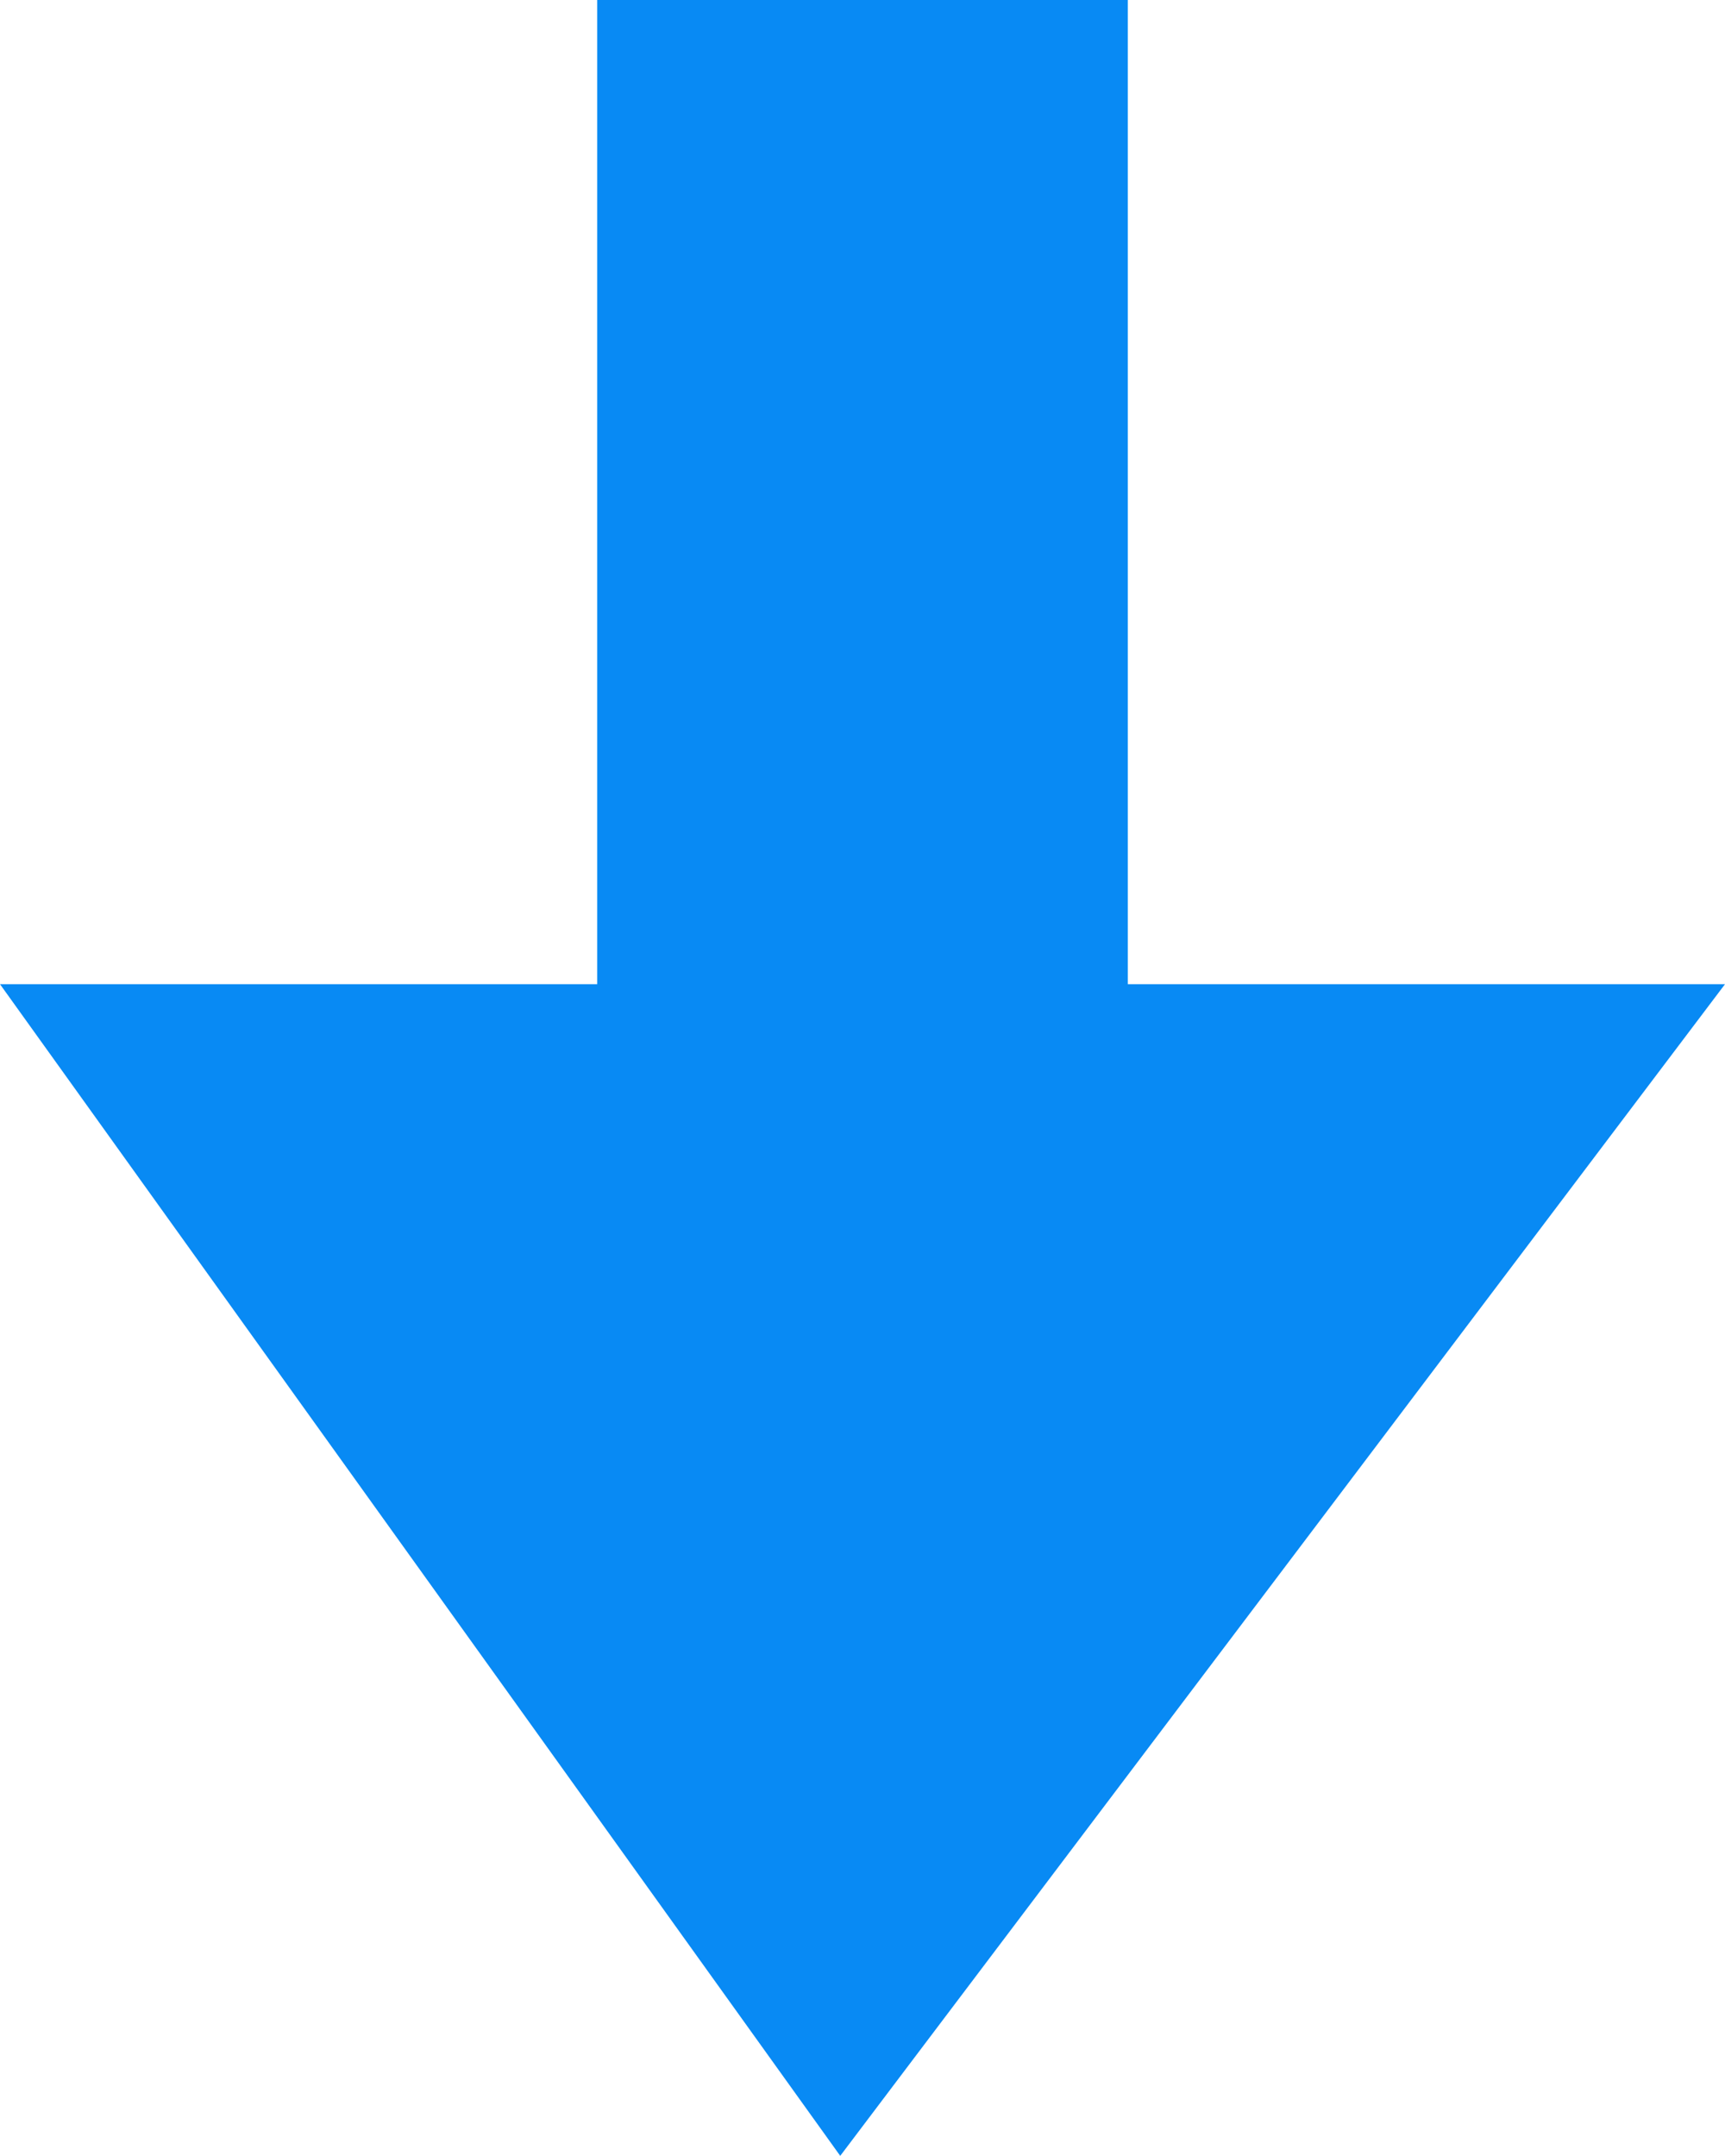 <?xml version="1.0" encoding="UTF-8"?>
<svg id="_レイヤー_2" data-name="レイヤー 2" xmlns="http://www.w3.org/2000/svg" viewBox="0 0 31.37 39.21">
  <defs>
    <style>
      .cls-1 {
        fill: #088af4;
        stroke-width: 0px;
      }
    </style>
  </defs>
  <g id="_レイヤー_1-2" data-name="レイヤー 1">
    <polygon class="cls-1" points="15.28 39.21 31.37 17.9 20.51 17.9 20.51 0 10.86 0 10.86 17.9 0 17.9 15.28 39.21"/>
  </g>
</svg>